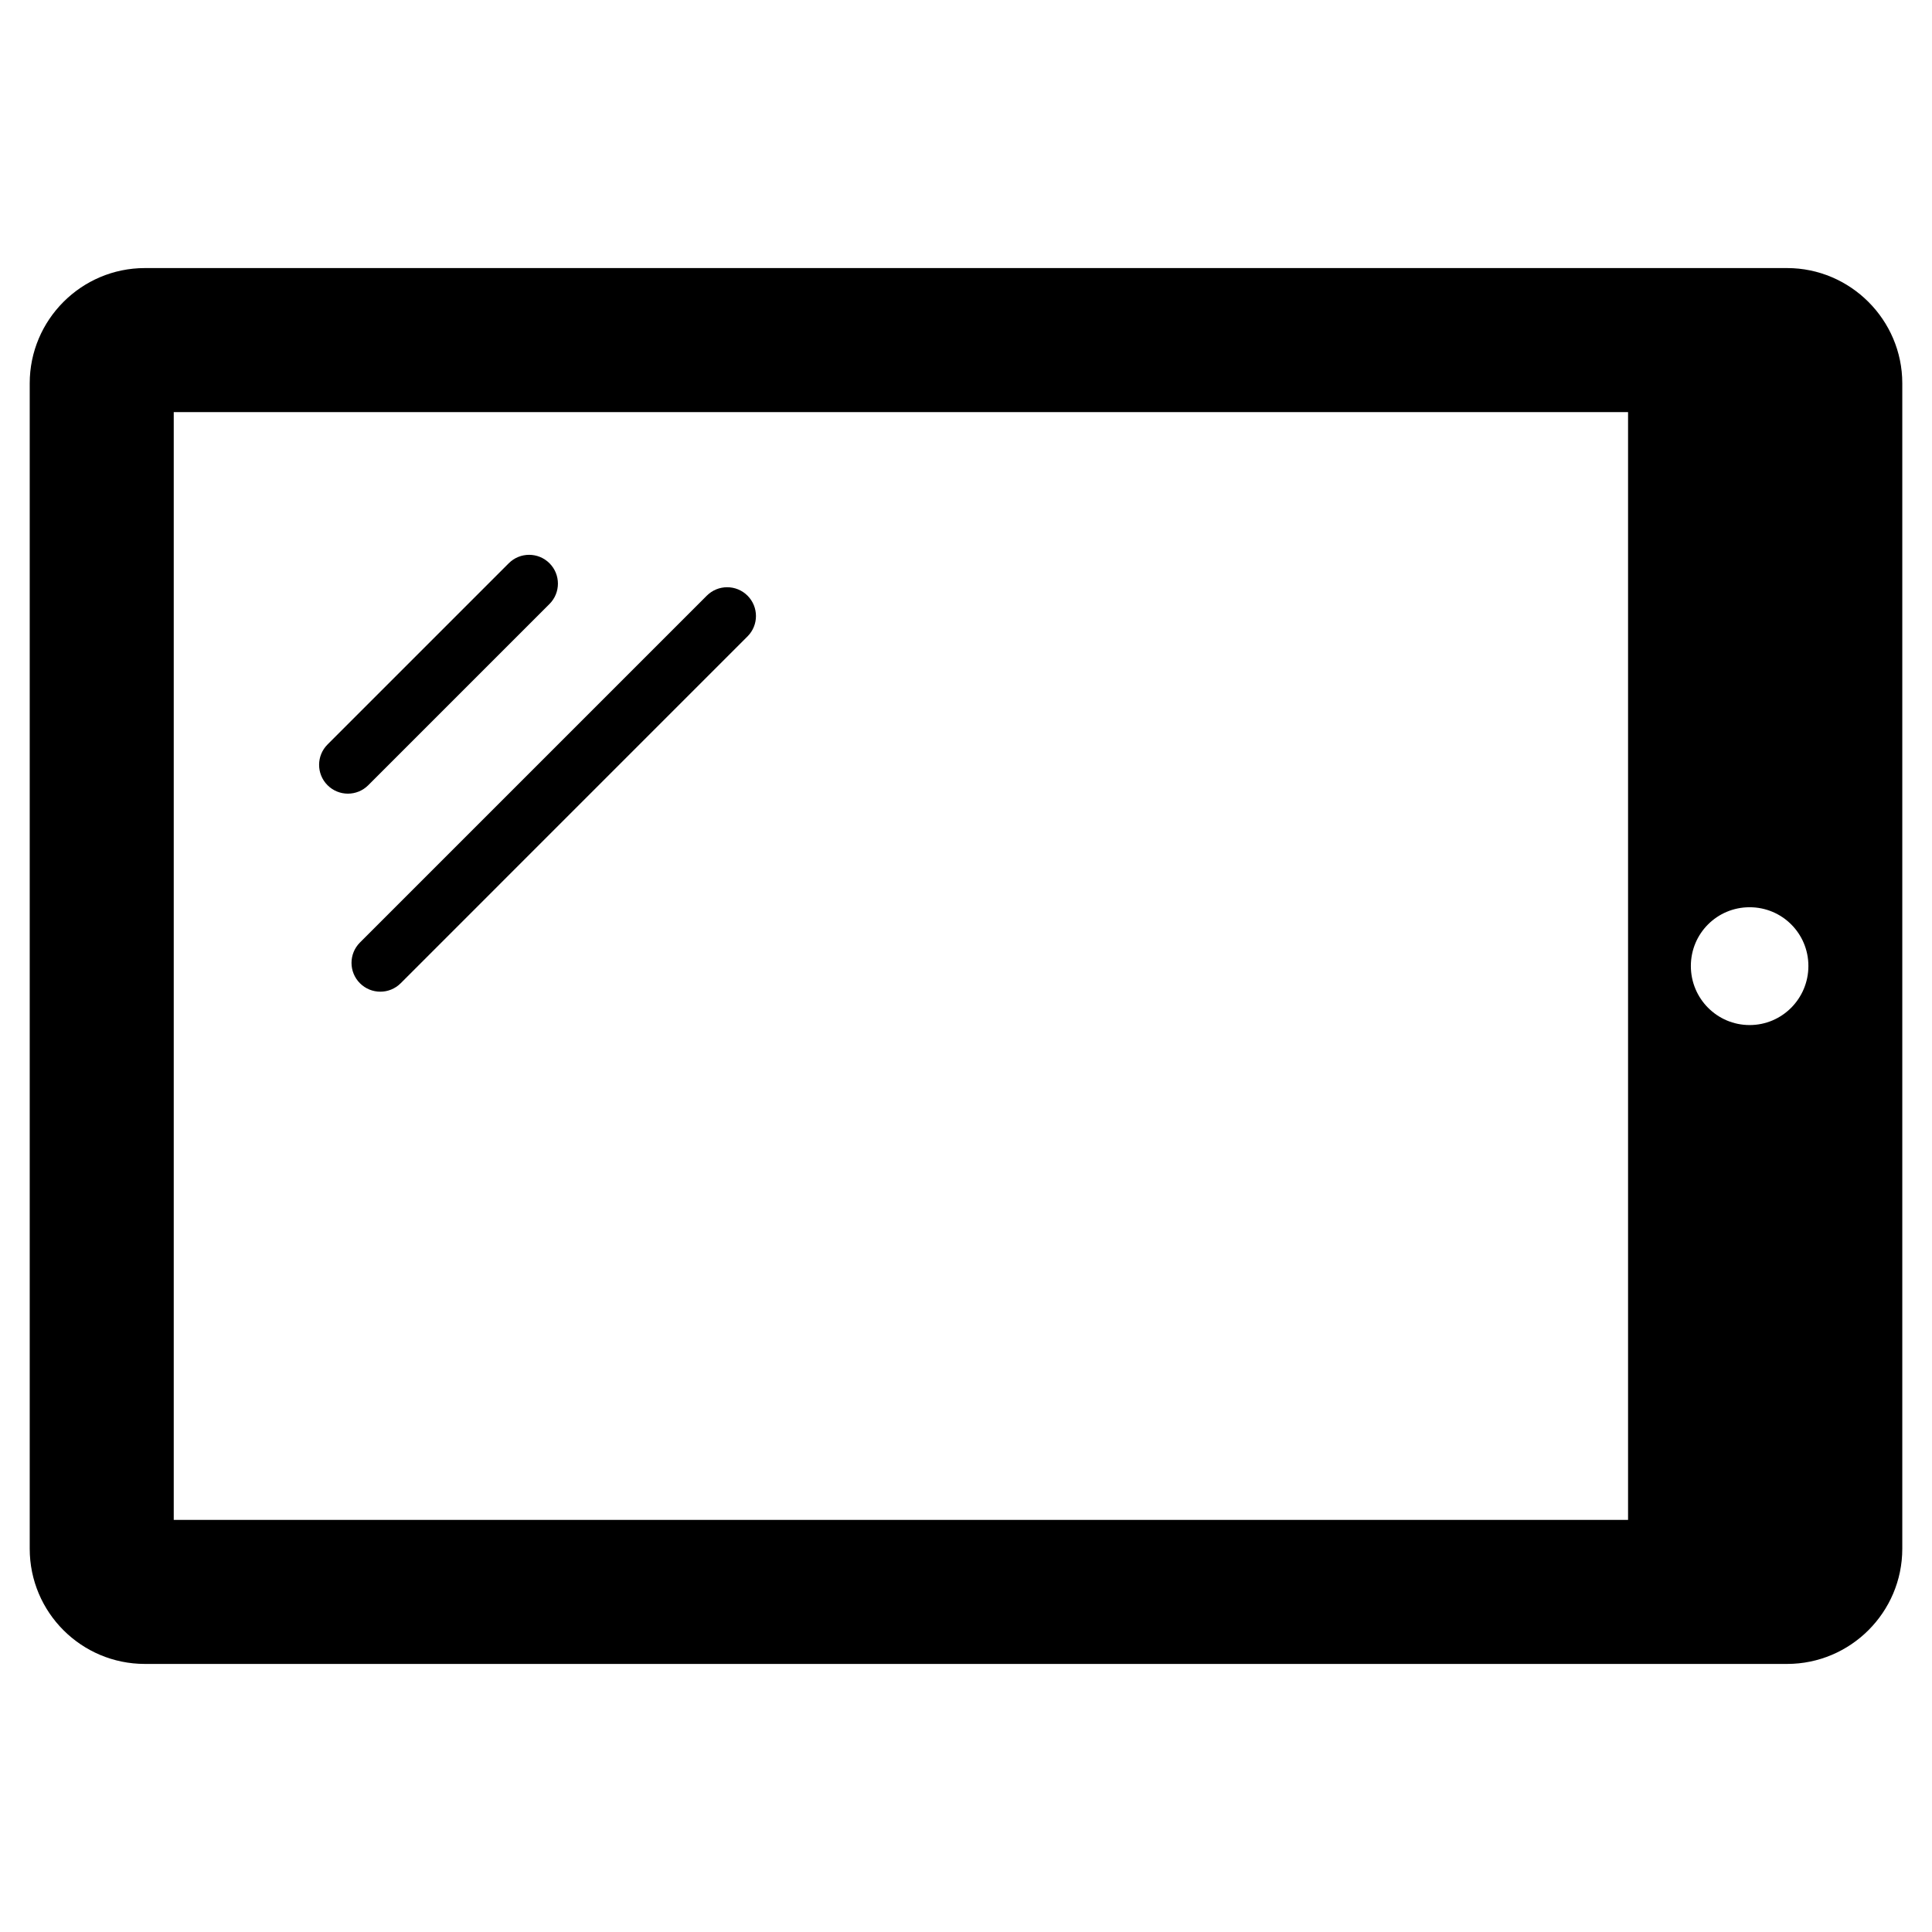 <?xml version="1.0" encoding="UTF-8"?>
<!-- Uploaded to: SVG Repo, www.svgrepo.com, Generator: SVG Repo Mixer Tools -->
<svg fill="#000000" width="800px" height="800px" version="1.1" viewBox="144 144 512 512" xmlns="http://www.w3.org/2000/svg">
 <g>
  <path d="m617.59 215.04h-435.18c-16.871 0-30.535 13.742-30.535 30.535v308.85c0 16.871 13.664 30.535 30.535 30.535h435.18c16.793 0 30.535-13.664 30.535-30.535v-308.85c0-16.793-13.742-30.535-30.535-30.535zm-42.137 331.75h-385.41v-293.58h385.41zm32.215-131.14c-8.625 0-15.574-7.023-15.574-15.648s6.945-15.574 15.574-15.574c8.625 0 15.574 6.945 15.574 15.574-0.004 8.625-6.949 15.648-15.574 15.648z"/>
  <path d="m230.8 352.09c-2.981-2.981-2.981-7.812 0-10.793l48.027-48.027c2.981-2.981 7.812-2.981 10.793 0 2.981 2.981 2.981 7.812 0 10.793l-48.027 48.027c-2.981 2.984-7.812 2.984-10.793 0z"/>
  <path d="m239.39 404.57c-2.981-2.981-2.981-7.812 0-10.793l91.918-91.918c2.981-2.981 7.812-2.981 10.793 0 2.981 2.981 2.981 7.812 0 10.793l-91.914 91.918c-2.984 2.984-7.812 2.984-10.797 0z"/>
 </g>
</svg>